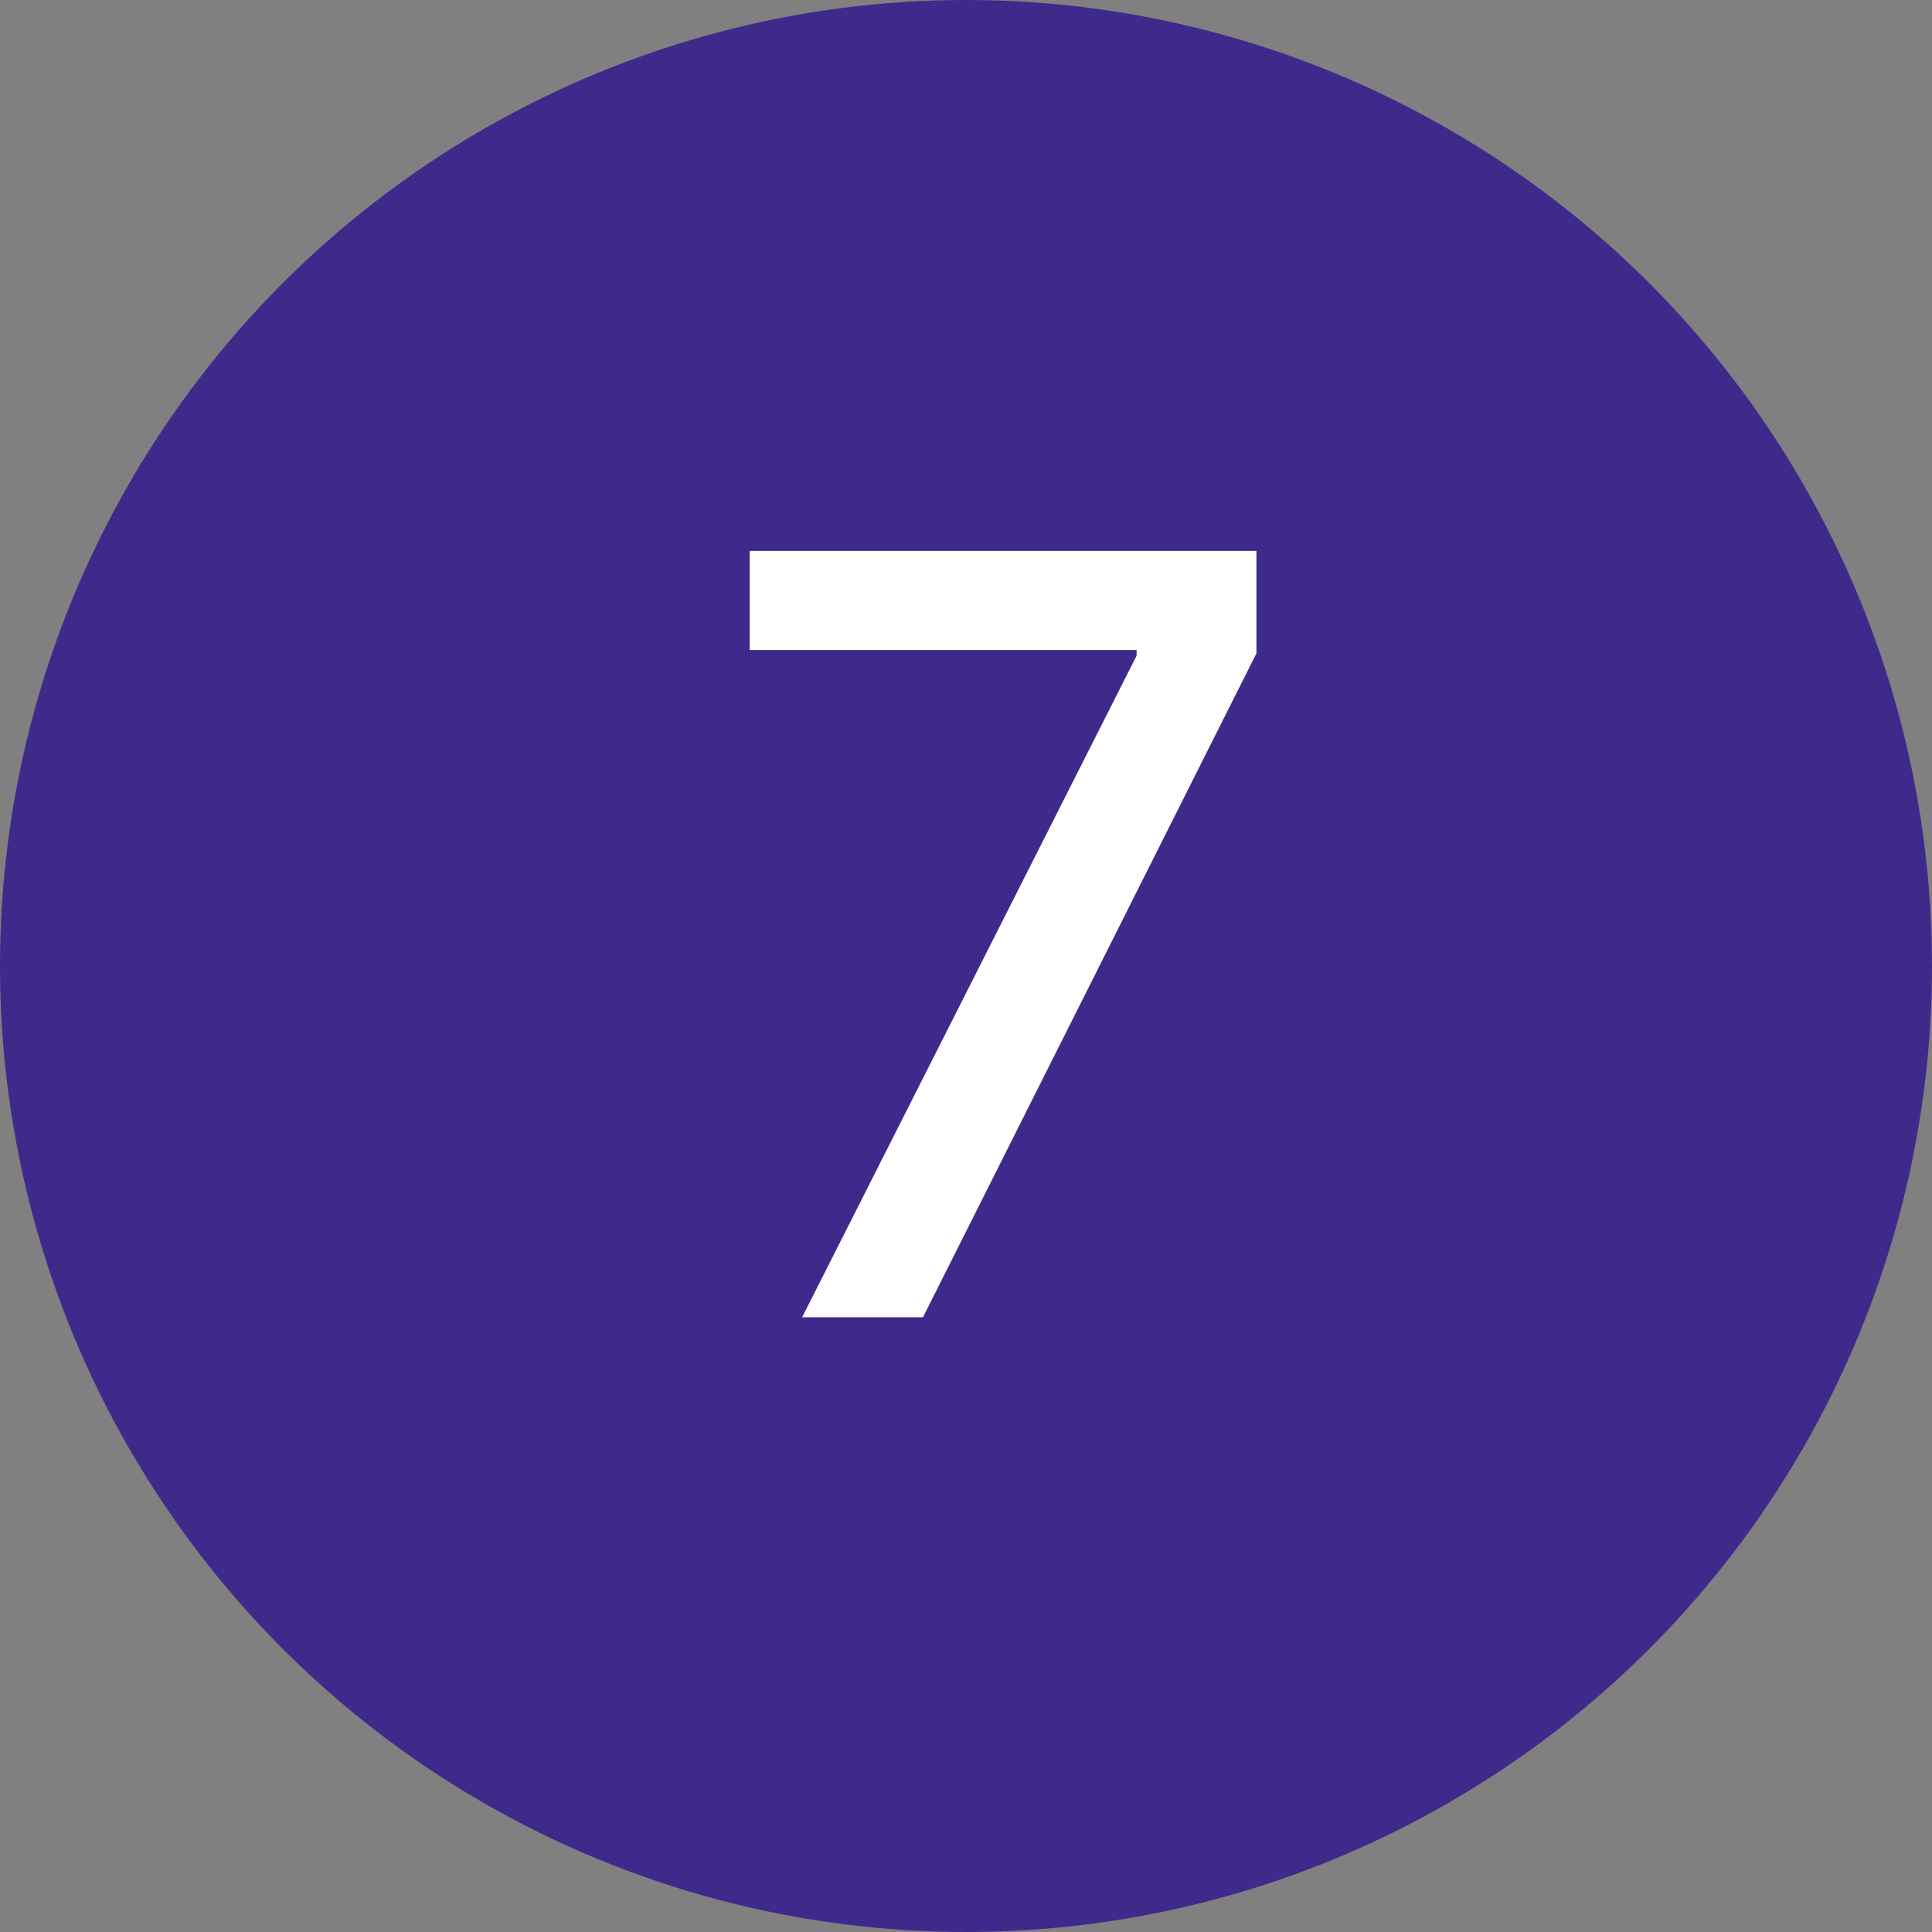 <svg xmlns="http://www.w3.org/2000/svg" width="22" height="22" viewBox="0 0 22 22" fill="none"><rect x="0" y="0" width="22" height="22" fill="#808080" stroke="none"/><circle cx="11" cy="11" r="11" fill="#3F2A8C"></circle><path d="M9.134 15L12.943 7.466V7.402H8.537V6.273H14.307V7.44L10.51 15H9.134Z" fill="white"></path></svg>